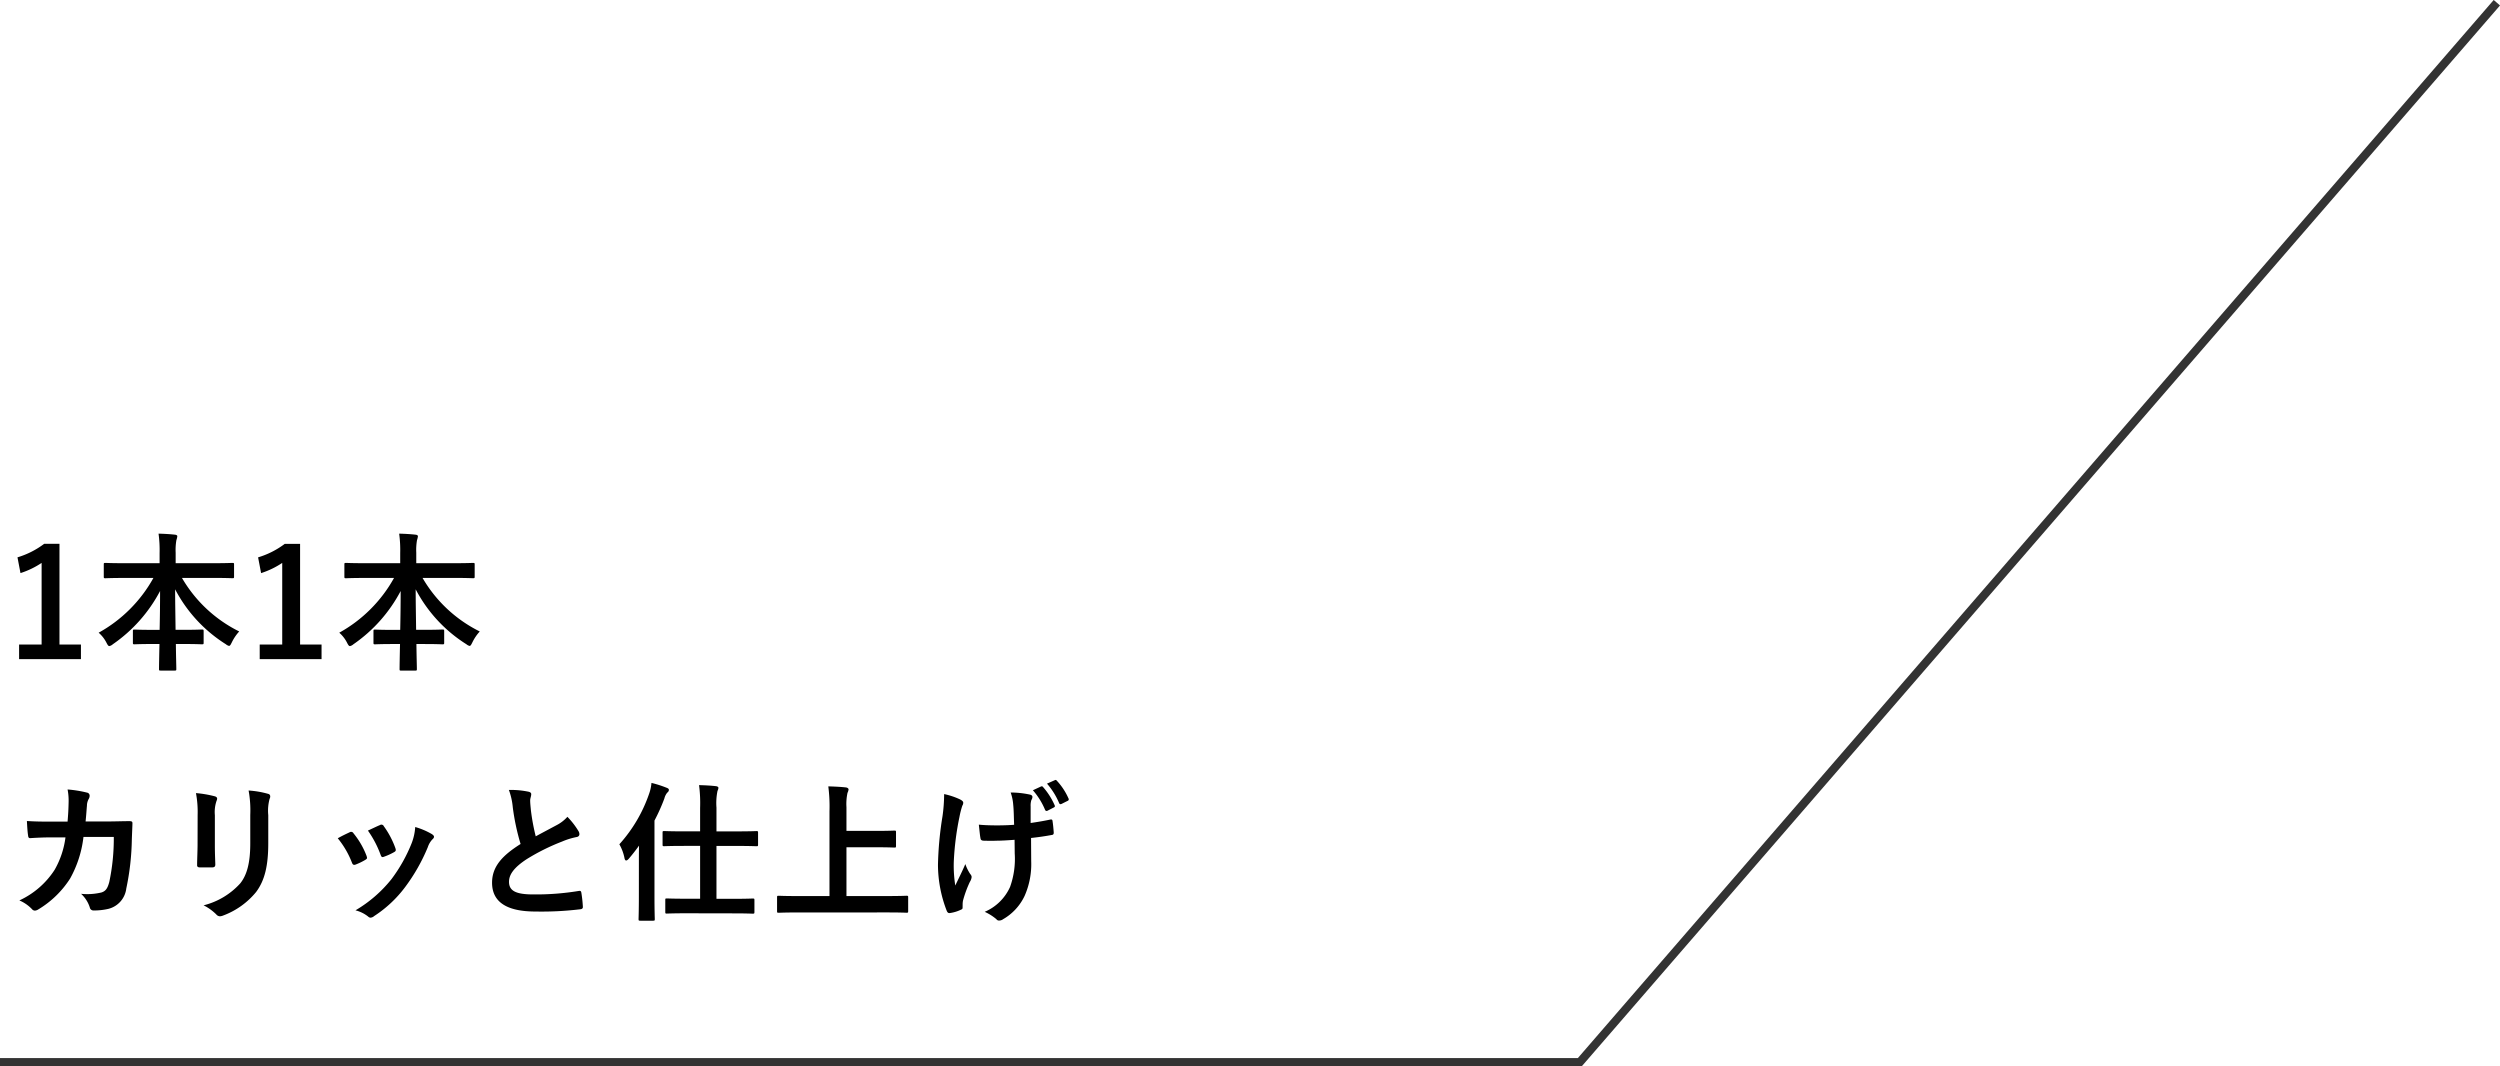 <svg xmlns="http://www.w3.org/2000/svg" width="299.796" height="127.881" viewBox="0 0 299.796 127.881">
  <g id="グループ_21688" data-name="グループ 21688" transform="translate(-689.33 -7800.496)">
    <path id="パス_40442" data-name="パス 40442" d="M2587.388-18009.359H2397.717v-1h189.214l109.826-126.881.756.656Z" transform="translate(-1708.387 25937.736)" fill="#333"/>
    <path id="パス_40543" data-name="パス 40543" d="M6.462-13.788H4.626a10.145,10.145,0,0,1-3.2,1.62l.36,1.89A10.094,10.094,0,0,0,4.32-11.5V-1.71H1.62V.036H9.036V-1.71H6.462ZM17.73-9.7a16.816,16.816,0,0,1-6.57,6.57A4,4,0,0,1,12.1-1.926c.144.288.234.4.342.4a.888.888,0,0,0,.414-.216,17.852,17.852,0,0,0,5.67-6.39c0,1.476-.018,3.132-.054,4.662h-.792c-1.584,0-2.106-.036-2.214-.036-.18,0-.2.018-.2.2v1.368c0,.18.018.2.2.2.108,0,.63-.036,2.214-.036h.774c-.036,1.53-.054,2.7-.054,3.006,0,.162.018.18.2.18h1.674c.18,0,.2-.018.2-.18,0-.306-.036-1.476-.054-3.006h.9c1.584,0,2.106.036,2.214.036.2,0,.216-.018.216-.2V-3.312c0-.18-.018-.2-.216-.2-.108,0-.63.036-2.214.036h-.936c-.018-1.6-.054-3.366-.054-4.86a17.164,17.164,0,0,0,6.084,6.588.928.928,0,0,0,.378.2c.126,0,.2-.144.342-.432a5.455,5.455,0,0,1,.882-1.3A16.3,16.3,0,0,1,21.15-9.7h3.726c1.638,0,2.214.036,2.322.036.18,0,.2-.018.2-.2V-11.3c0-.18-.018-.2-.2-.2-.108,0-.684.036-2.322.036H20.394v-1.26a6.94,6.94,0,0,1,.09-1.512,1.972,1.972,0,0,0,.108-.468c0-.09-.108-.162-.27-.18-.63-.072-1.332-.108-1.98-.126a14.486,14.486,0,0,1,.126,2.34v1.206H14.274c-1.638,0-2.2-.036-2.3-.036-.18,0-.2.018-.2.2v1.44c0,.18.018.2.2.2.108,0,.666-.036,2.3-.036Zm17.586-4.086H33.48a10.145,10.145,0,0,1-3.2,1.62l.36,1.89A10.094,10.094,0,0,0,33.174-11.5V-1.71h-2.7V.036H37.89V-1.71H35.316ZM46.584-9.7a16.816,16.816,0,0,1-6.57,6.57,4,4,0,0,1,.936,1.206c.144.288.234.4.342.4a.888.888,0,0,0,.414-.216,17.852,17.852,0,0,0,5.67-6.39c0,1.476-.018,3.132-.054,4.662H46.53c-1.584,0-2.106-.036-2.214-.036-.18,0-.2.018-.2.2v1.368c0,.18.018.2.2.2.108,0,.63-.036,2.214-.036H47.3c-.036,1.53-.054,2.7-.054,3.006,0,.162.018.18.2.18h1.674c.18,0,.2-.018.2-.18,0-.306-.036-1.476-.054-3.006h.9c1.584,0,2.106.036,2.214.036.2,0,.216-.018.216-.2V-3.312c0-.18-.018-.2-.216-.2-.108,0-.63.036-2.214.036H49.23c-.018-1.6-.054-3.366-.054-4.86A17.164,17.164,0,0,0,55.26-1.746a.928.928,0,0,0,.378.2c.126,0,.2-.144.342-.432a5.455,5.455,0,0,1,.882-1.3A16.3,16.3,0,0,1,50-9.7H53.73c1.638,0,2.214.036,2.322.036.18,0,.2-.018.2-.2V-11.3c0-.18-.018-.2-.2-.2-.108,0-.684.036-2.322.036H49.248v-1.26a6.94,6.94,0,0,1,.09-1.512,1.972,1.972,0,0,0,.108-.468c0-.09-.108-.162-.27-.18-.63-.072-1.332-.108-1.98-.126a14.486,14.486,0,0,1,.126,2.34v1.206H43.128c-1.638,0-2.2-.036-2.3-.036-.18,0-.2.018-.2.2v1.44c0,.18.018.2.2.2.108,0,.666-.036,2.3-.036ZM5.544,19.524c-1.044,0-1.854,0-2.988-.072.036.666.072,1.314.144,1.746.018.216.09.324.27.306.846-.054,1.71-.09,2.592-.09h1.62a10.488,10.488,0,0,1-1.3,3.888,10.021,10.021,0,0,1-4.23,3.672,4.591,4.591,0,0,1,1.512,1.044.462.462,0,0,0,.342.18.82.82,0,0,0,.414-.144A11.6,11.6,0,0,0,7.74,26.346a13.392,13.392,0,0,0,1.6-4.986h3.636a25.212,25.212,0,0,1-.54,5.4c-.216.81-.45,1.1-.936,1.26a7.347,7.347,0,0,1-2.448.162A3.767,3.767,0,0,1,10.1,29.82a.438.438,0,0,0,.432.36,7.609,7.609,0,0,0,1.818-.2,2.869,2.869,0,0,0,2.124-2.43,30.683,30.683,0,0,0,.666-5.922c.036-.954.072-1.674.072-1.908,0-.2-.09-.252-.378-.252-.828,0-1.674.036-2.5.036H9.594c.09-.882.108-1.314.162-1.89a1.677,1.677,0,0,1,.234-.846.807.807,0,0,0,.09-.342.372.372,0,0,0-.306-.378,14.1,14.1,0,0,0-2.34-.378,6.921,6.921,0,0,1,.126,1.422c-.018.972-.054,1.548-.126,2.43ZM23.022,22.26c0,.774-.054,1.818-.054,2.448-.018.216.09.306.342.306h1.44c.288,0,.4-.09.4-.36-.018-.63-.054-1.332-.054-2.268V18.75a4.143,4.143,0,0,1,.2-1.71.754.754,0,0,0,.072-.27c0-.126-.09-.234-.306-.288a13.321,13.321,0,0,0-2.232-.378,12.324,12.324,0,0,1,.2,2.628ZM31.5,18.75a5.423,5.423,0,0,1,.162-1.962.57.57,0,0,0,.072-.288.3.3,0,0,0-.252-.306,11.264,11.264,0,0,0-2.34-.4,13.216,13.216,0,0,1,.2,2.934v3.4c0,2.286-.378,3.78-1.206,4.806a8.8,8.8,0,0,1-4.392,2.628,5.847,5.847,0,0,1,1.53,1.1.584.584,0,0,0,.432.216,1.138,1.138,0,0,0,.378-.09,9.287,9.287,0,0,0,3.96-2.826C31.1,26.544,31.5,24.762,31.5,22.1Zm8.334,2.772a10.64,10.64,0,0,1,1.692,2.9c.09.252.2.342.45.252a7.472,7.472,0,0,0,1.152-.558c.144-.09.216-.144.216-.252a1.218,1.218,0,0,0-.072-.27,9.639,9.639,0,0,0-1.548-2.664.323.323,0,0,0-.468-.126C40.878,20.982,40.446,21.18,39.834,21.522Zm3.618-.918a12.246,12.246,0,0,1,1.512,2.88c.09.252.162.342.36.27a7.434,7.434,0,0,0,1.242-.558c.234-.126.27-.216.18-.486a10.4,10.4,0,0,0-1.386-2.628.316.316,0,0,0-.468-.144C44.586,20.064,44.172,20.262,43.452,20.6Zm5.67-.432a6.485,6.485,0,0,1-.414,1.908,18.638,18.638,0,0,1-2.43,4.338,15.651,15.651,0,0,1-4.32,3.744,4.063,4.063,0,0,1,1.53.756.412.412,0,0,0,.288.126.781.781,0,0,0,.432-.2,14.415,14.415,0,0,0,3.708-3.474,21.949,21.949,0,0,0,2.718-4.788,2.48,2.48,0,0,1,.54-.918c.144-.126.2-.216.2-.324s-.09-.2-.234-.306A8.559,8.559,0,0,0,49.122,20.172Zm11.232-4.446a8.055,8.055,0,0,1,.468,2.088,27.317,27.317,0,0,0,.936,4.392c-2.106,1.332-3.42,2.646-3.42,4.644,0,2.34,1.8,3.456,5.2,3.456a38.465,38.465,0,0,0,5.364-.27c.216-.018.342-.108.324-.306a15.9,15.9,0,0,0-.18-1.674c-.036-.216-.126-.252-.324-.216a31.436,31.436,0,0,1-5.49.414c-2.07,0-2.862-.45-2.862-1.512,0-.846.558-1.692,2.124-2.718a25.049,25.049,0,0,1,4.23-2.106,8.637,8.637,0,0,1,1.728-.54c.252-.036.36-.18.36-.36a.729.729,0,0,0-.126-.378,9.243,9.243,0,0,0-1.314-1.692,4.452,4.452,0,0,1-1.242.972c-1.008.54-1.656.882-2.556,1.368a25.31,25.31,0,0,1-.576-3.1c-.036-.414-.09-.846-.09-1.206,0-.252.126-.5.126-.756,0-.144-.108-.234-.324-.288A10.418,10.418,0,0,0,60.354,15.726Zm26.8,14.8c1.728,0,2.322.036,2.43.036.2,0,.216-.018.216-.216v-1.4c0-.18-.018-.2-.216-.2-.108,0-.7.036-2.43.036H85.248V22.44H87.57c1.764,0,2.376.036,2.466.036.18,0,.2-.018.2-.216v-1.4c0-.18-.018-.2-.2-.2-.09,0-.7.036-2.466.036H85.248V17.85a7.224,7.224,0,0,1,.126-2.016.919.919,0,0,0,.108-.36c0-.09-.108-.18-.288-.2-.612-.072-1.332-.108-2.034-.126a16.722,16.722,0,0,1,.126,2.736v2.808H81.45c-1.764,0-2.358-.036-2.466-.036-.18,0-.2.018-.2.2v1.4c0,.2.018.216.2.216.108,0,.7-.036,2.466-.036h1.836v6.336H81.738c-1.746,0-2.34-.036-2.448-.036-.162,0-.18.018-.18.2v1.4c0,.2.018.216.18.216.108,0,.7-.036,2.448-.036ZM75.942,28.47c0,1.764-.036,2.628-.036,2.736,0,.18.018.2.216.2h1.512c.2,0,.216-.018.216-.2,0-.09-.036-.972-.036-2.736V19.4A22.63,22.63,0,0,0,79,16.752a1.828,1.828,0,0,1,.342-.7.429.429,0,0,0,.2-.324c0-.126-.09-.2-.288-.27a13.248,13.248,0,0,0-1.8-.576,5.081,5.081,0,0,1-.27,1.26,17.5,17.5,0,0,1-3.582,6.1,5.484,5.484,0,0,1,.612,1.638c.036.2.108.306.2.306s.2-.072.324-.216c.414-.486.828-1.008,1.224-1.566-.018.666-.018,1.35-.018,1.926Zm29.808,1.944c1.62,0,2.178.036,2.286.036.18,0,.2-.018.2-.2V28.614c0-.18-.018-.2-.2-.2-.108,0-.666.036-2.286.036h-4.914V22.6h3.528c1.566,0,2.106.036,2.214.036.18,0,.2-.018.2-.2V20.8c0-.18-.018-.2-.2-.2-.108,0-.648.036-2.214.036h-3.528V17.8a6.34,6.34,0,0,1,.126-1.728,1.217,1.217,0,0,0,.126-.414c0-.108-.144-.216-.324-.234-.612-.072-1.422-.108-2.106-.126A18.785,18.785,0,0,1,98.8,18.3V28.452H95c-1.62,0-2.178-.036-2.286-.036-.18,0-.2.018-.2.2v1.638c0,.18.018.2.2.2.108,0,.666-.036,2.286-.036Zm15.264-7.074a9.945,9.945,0,0,1-.558,4.014,5.842,5.842,0,0,1-3.042,2.988,5.938,5.938,0,0,1,1.4.882.375.375,0,0,0,.36.162.8.8,0,0,0,.45-.162,6.333,6.333,0,0,0,2.574-2.79,9.393,9.393,0,0,0,.792-4.176l-.018-2.772c.828-.09,1.62-.2,2.484-.36.162-.018.252-.09.234-.324-.036-.468-.072-.9-.144-1.35-.018-.18-.108-.216-.324-.162-.756.162-1.53.288-2.3.4v-2a2.2,2.2,0,0,1,.09-.756.725.725,0,0,0,.126-.36c0-.144-.09-.234-.288-.288a10.968,10.968,0,0,0-2.322-.252,5.617,5.617,0,0,1,.306,1.476c.072.684.072,1.494.108,2.394-.648.054-1.494.072-2,.072-.666,0-1.566-.018-2.232-.09.09.792.126,1.278.2,1.638.018.2.162.288.414.288.666.018,1.134.018,1.512,0,.522,0,1.206-.036,2.16-.108Zm-6.246,6.084a2.2,2.2,0,0,1,.054-.468,13.529,13.529,0,0,1,.81-2.2,1.347,1.347,0,0,0,.216-.594.54.54,0,0,0-.162-.342,5.226,5.226,0,0,1-.594-1.206c-.432,1.008-.756,1.62-1.206,2.574a15.311,15.311,0,0,1-.18-2.844,33.54,33.54,0,0,1,.684-5.4,10.228,10.228,0,0,1,.342-1.332.651.651,0,0,0,.108-.36c0-.126-.108-.252-.4-.4a8.83,8.83,0,0,0-1.89-.63,19.461,19.461,0,0,1-.2,2.682,40.992,40.992,0,0,0-.54,5.8,15.341,15.341,0,0,0,1.062,5.544c.108.216.2.27.414.234a4.453,4.453,0,0,0,1.242-.378c.18-.072.234-.126.234-.252Zm8.424-13.662a8.568,8.568,0,0,1,1.458,2.34.2.2,0,0,0,.306.108l.738-.378c.144-.072.162-.144.108-.27a8.4,8.4,0,0,0-1.386-2.178.19.19,0,0,0-.252-.072Zm1.692-.792a8.621,8.621,0,0,1,1.458,2.34c.054.108.126.162.288.09l.72-.36a.2.2,0,0,0,.108-.306,7.609,7.609,0,0,0-1.386-2.106c-.09-.108-.144-.126-.252-.072Z" transform="translate(690 7879.499)"/>
  </g>
</svg>
